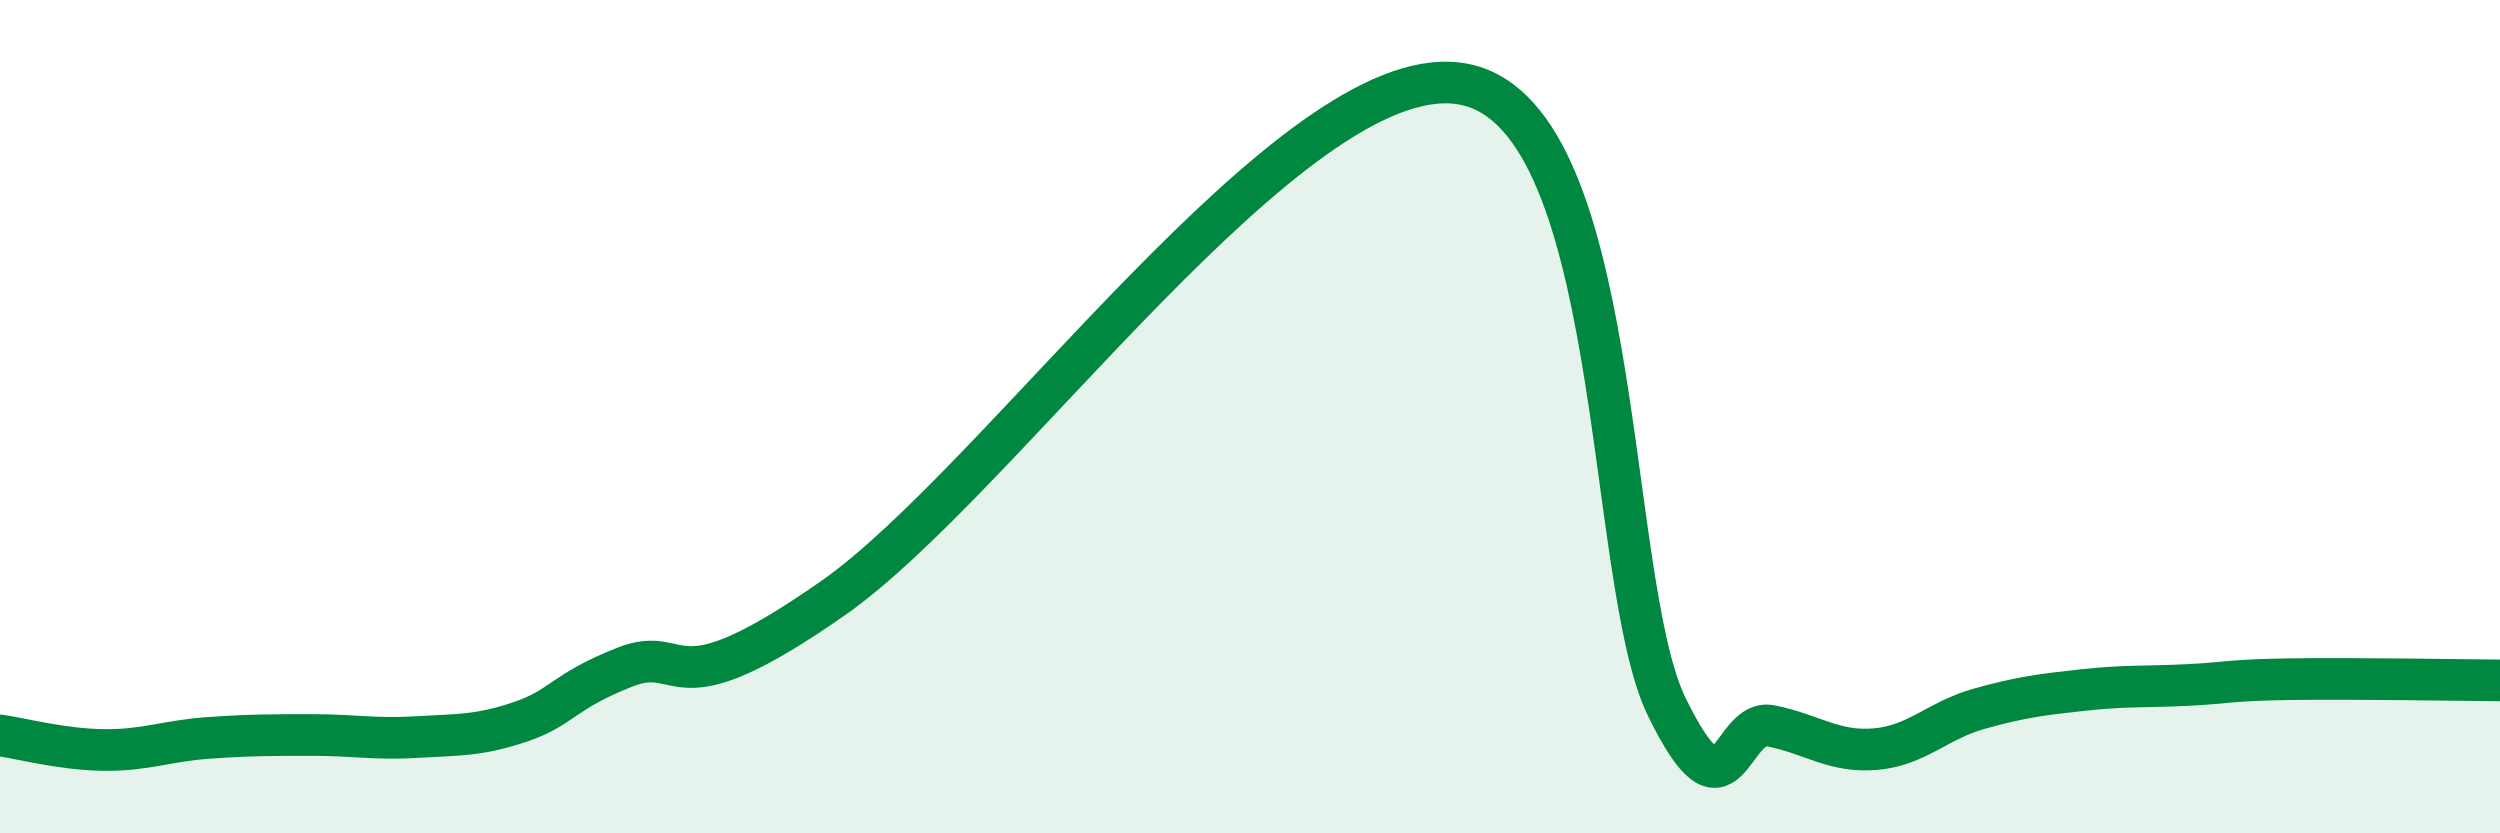 
    <svg width="60" height="20" viewBox="0 0 60 20" xmlns="http://www.w3.org/2000/svg">
      <path
        d="M 0,17.65 C 0.5,17.72 1.5,17.99 2.5,18 C 3.5,18.01 4,17.78 5,17.71 C 6,17.64 6.5,17.64 7.5,17.64 C 8.5,17.64 9,17.75 10,17.69 C 11,17.63 11.5,17.66 12.5,17.32 C 13.5,16.98 13.5,16.6 15,16.01 C 16.5,15.42 16,17.15 20,14.35 C 24,11.55 31,1.48 35,2 C 39,2.52 38.5,13.88 40,16.96 C 41.5,20.04 41.5,17.22 42.5,17.42 C 43.5,17.62 44,18.06 45,17.98 C 46,17.9 46.5,17.29 47.5,17.01 C 48.5,16.73 49,16.67 50,16.56 C 51,16.45 51.5,16.49 52.5,16.44 C 53.5,16.39 53.5,16.32 55,16.3 C 56.5,16.28 59,16.32 60,16.33L60 20L0 20Z"
        fill="#008740"
        opacity="0.1"
        stroke-linecap="round"
        stroke-linejoin="round"
      />
      <path
        d="M 0,17.65 C 0.5,17.72 1.5,17.99 2.5,18 C 3.5,18.01 4,17.78 5,17.71 C 6,17.64 6.5,17.64 7.5,17.64 C 8.5,17.64 9,17.75 10,17.69 C 11,17.63 11.5,17.66 12.5,17.32 C 13.5,16.98 13.5,16.6 15,16.01 C 16.5,15.42 16,17.15 20,14.35 C 24,11.55 31,1.48 35,2 C 39,2.52 38.5,13.88 40,16.96 C 41.5,20.04 41.5,17.22 42.5,17.42 C 43.5,17.62 44,18.06 45,17.98 C 46,17.9 46.5,17.29 47.5,17.01 C 48.5,16.73 49,16.67 50,16.56 C 51,16.45 51.5,16.49 52.5,16.44 C 53.5,16.39 53.5,16.32 55,16.3 C 56.5,16.28 59,16.32 60,16.33"
        stroke="#008740"
        stroke-width="1"
        fill="none"
        stroke-linecap="round"
        stroke-linejoin="round"
      />
    </svg>
  